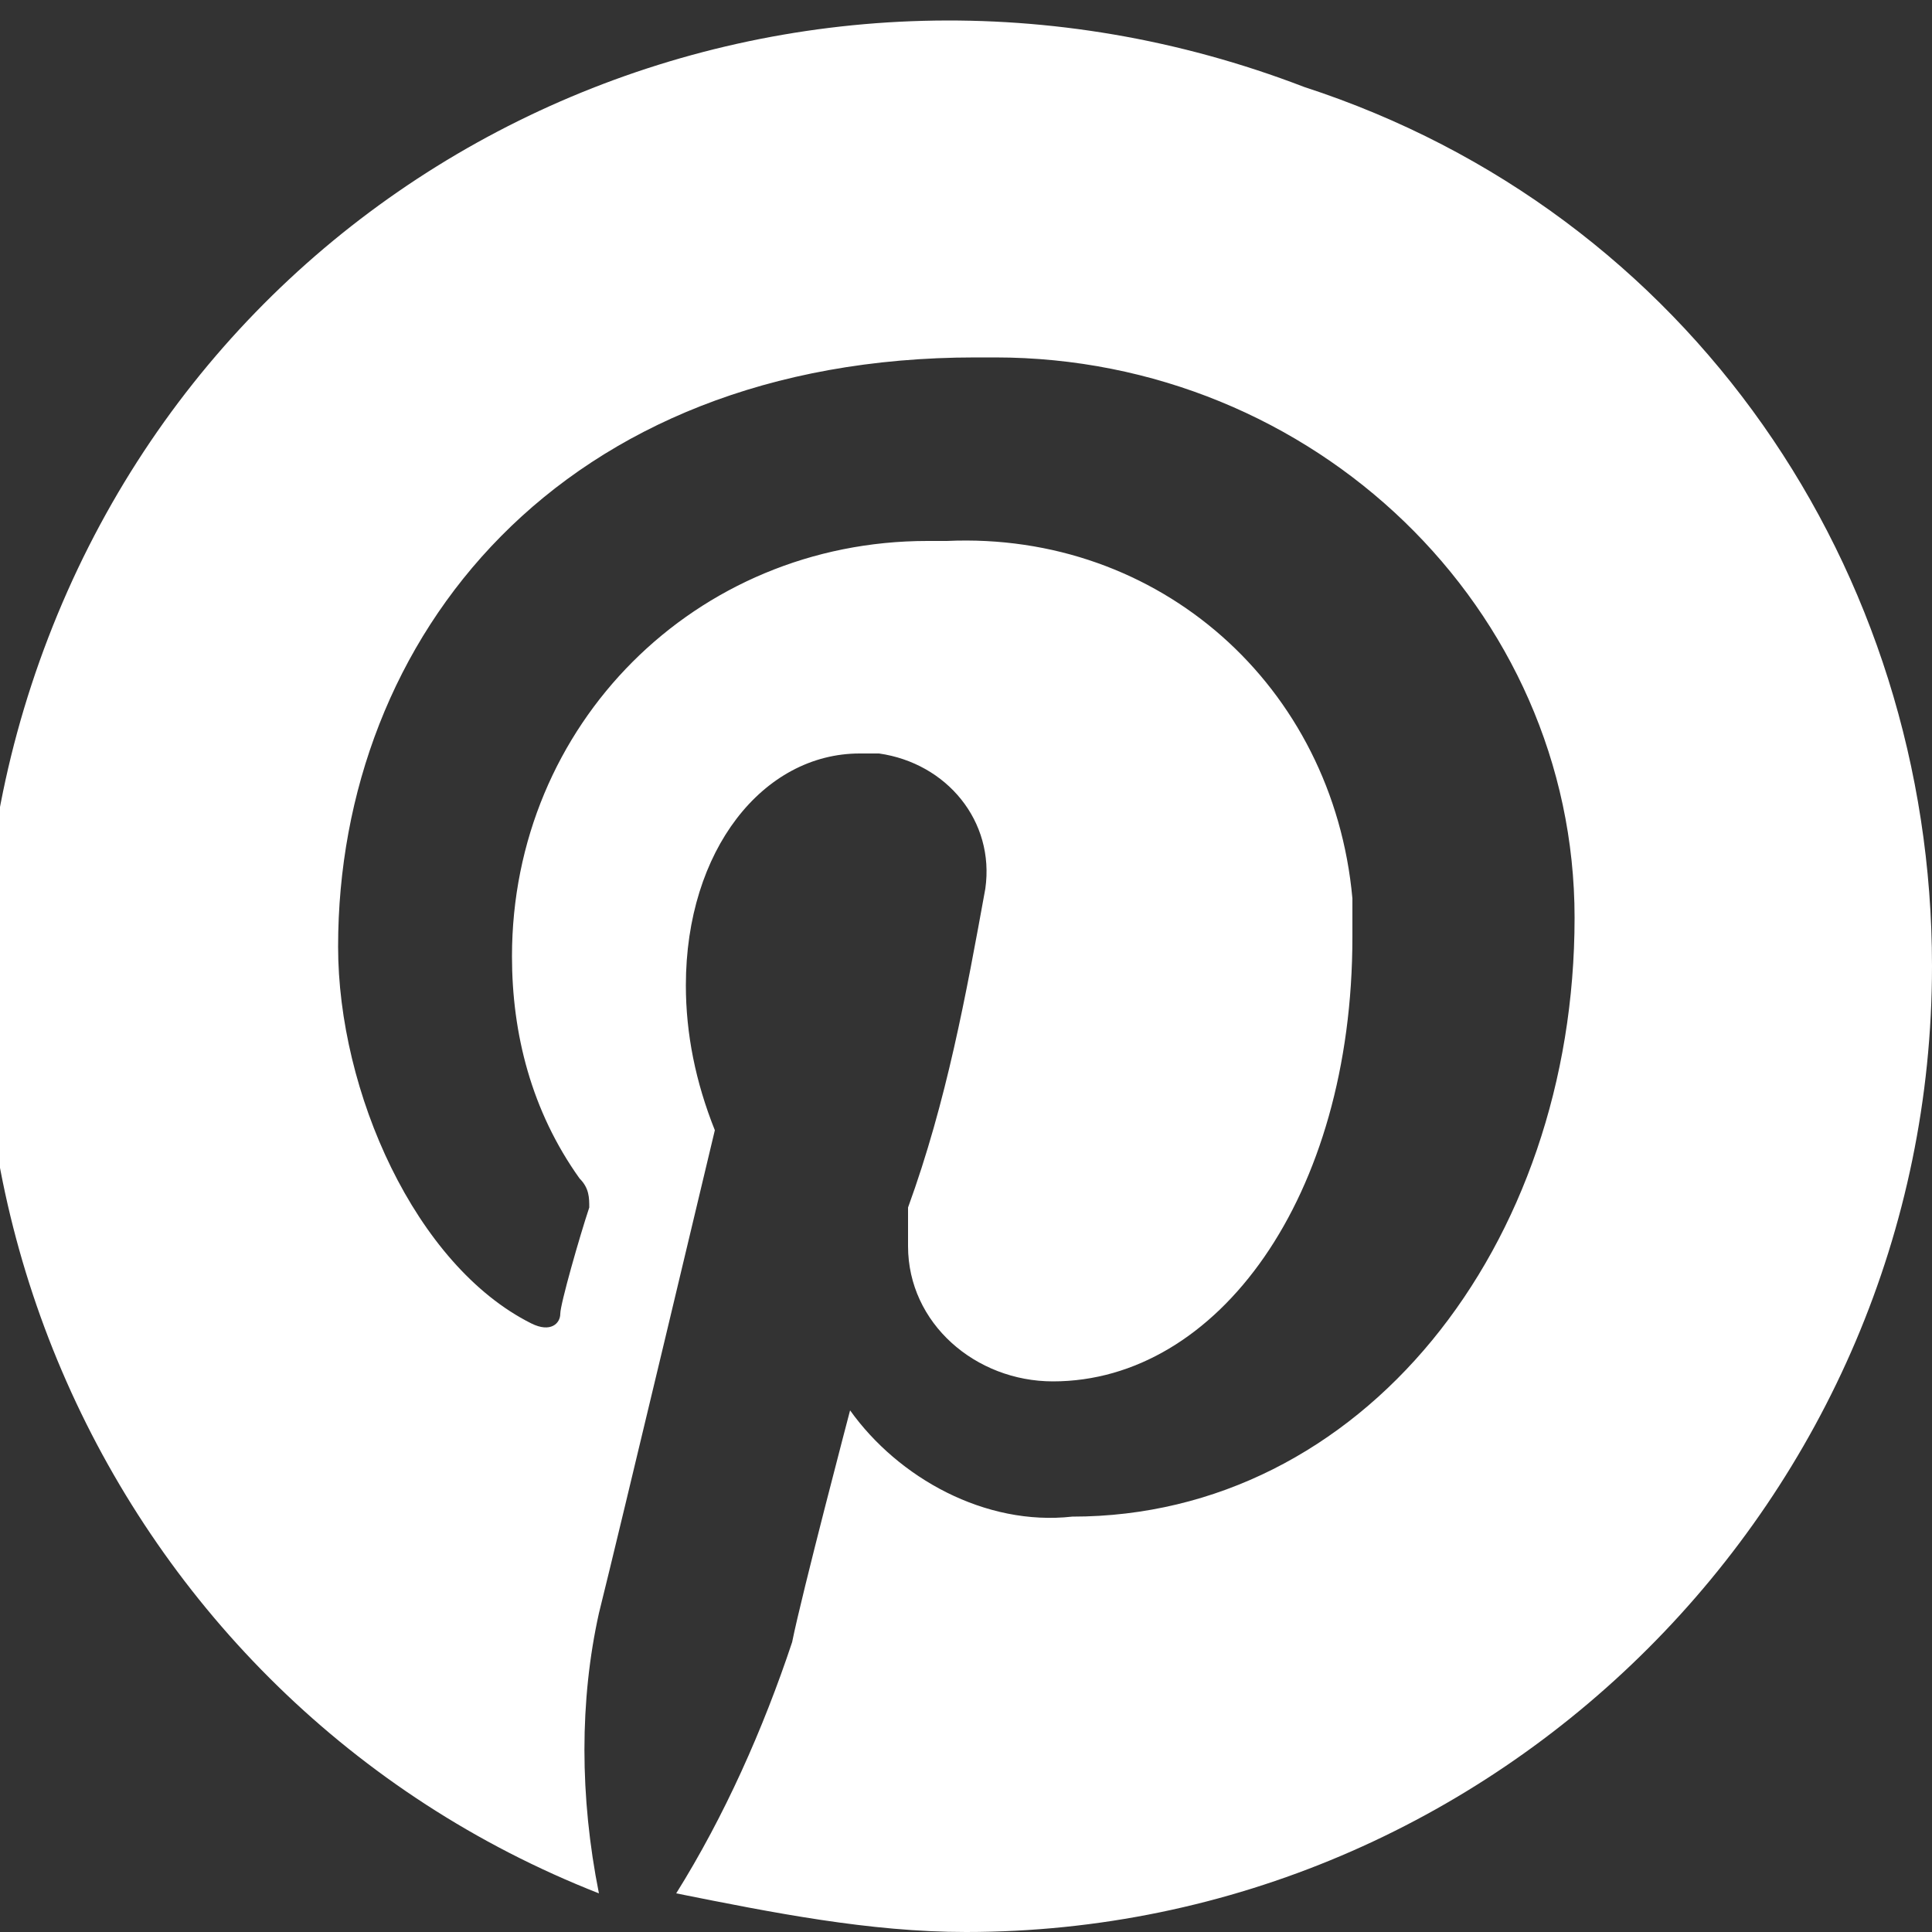 <?xml version="1.0" encoding="utf-8"?>
<!-- Generator: Adobe Illustrator 22.0.0, SVG Export Plug-In . SVG Version: 6.00 Build 0)  -->
<svg version="1.1" id="Layer_1" xmlns="http://www.w3.org/2000/svg" xmlns:xlink="http://www.w3.org/1999/xlink" x="0px" y="0px"
	 viewBox="0 0 20 20" style="enable-background:new 0 0 20 20;" xml:space="preserve">
<rect x="0" y="0" width="20" height="20" fill="#333333" stroke="none"/>
<style type="text/css">
	.st0{fill:#FFFFFF;}
</style>
<g id="pinterest" transform="translate(-453 -2671)">
	<path id="pinterest-2" class="st0" d="M473,2681c0,5.5-4.5,10-10,10c-1,0-2-0.2-3-0.4c0.5-0.8,0.9-1.7,1.2-2.6
		c0.1-0.5,0.6-2.4,0.6-2.4c0.5,0.7,1.4,1.2,2.3,1.1c3,0,5.2-2.8,5.2-6.2c0-3.2-2.7-5.8-6-5.8c-0.1,0-0.1,0-0.2,0
		c-4.3,0-6.6,2.9-6.6,6.1c0,1.5,0.8,3.3,2,3.9c0.2,0.1,0.3,0,0.3-0.1c0-0.1,0.2-0.8,0.3-1.1c0-0.1,0-0.2-0.1-0.3
		c-0.5-0.7-0.7-1.5-0.7-2.3c0-2.4,1.9-4.3,4.3-4.3c0.1,0,0.1,0,0.2,0c2.2-0.1,4,1.5,4.2,3.7c0,0.1,0,0.2,0,0.4
		c0,2.7-1.4,4.6-3.1,4.6c-0.8,0-1.5-0.6-1.5-1.4c0-0.1,0-0.3,0-0.4c0.4-1.1,0.6-2.2,0.8-3.3c0.1-0.7-0.4-1.3-1.1-1.4
		c-0.1,0-0.1,0-0.2,0c-1,0-1.8,1-1.8,2.4c0,0.5,0.1,1,0.3,1.5c0,0-1,4.2-1.2,5c-0.2,0.9-0.2,1.9,0,2.9c-5.1-2-7.7-7.8-5.7-13
		s7.8-7.7,13-5.7C470.5,2673.2,473,2676.9,473,2681z"/>
</g>
</svg>
